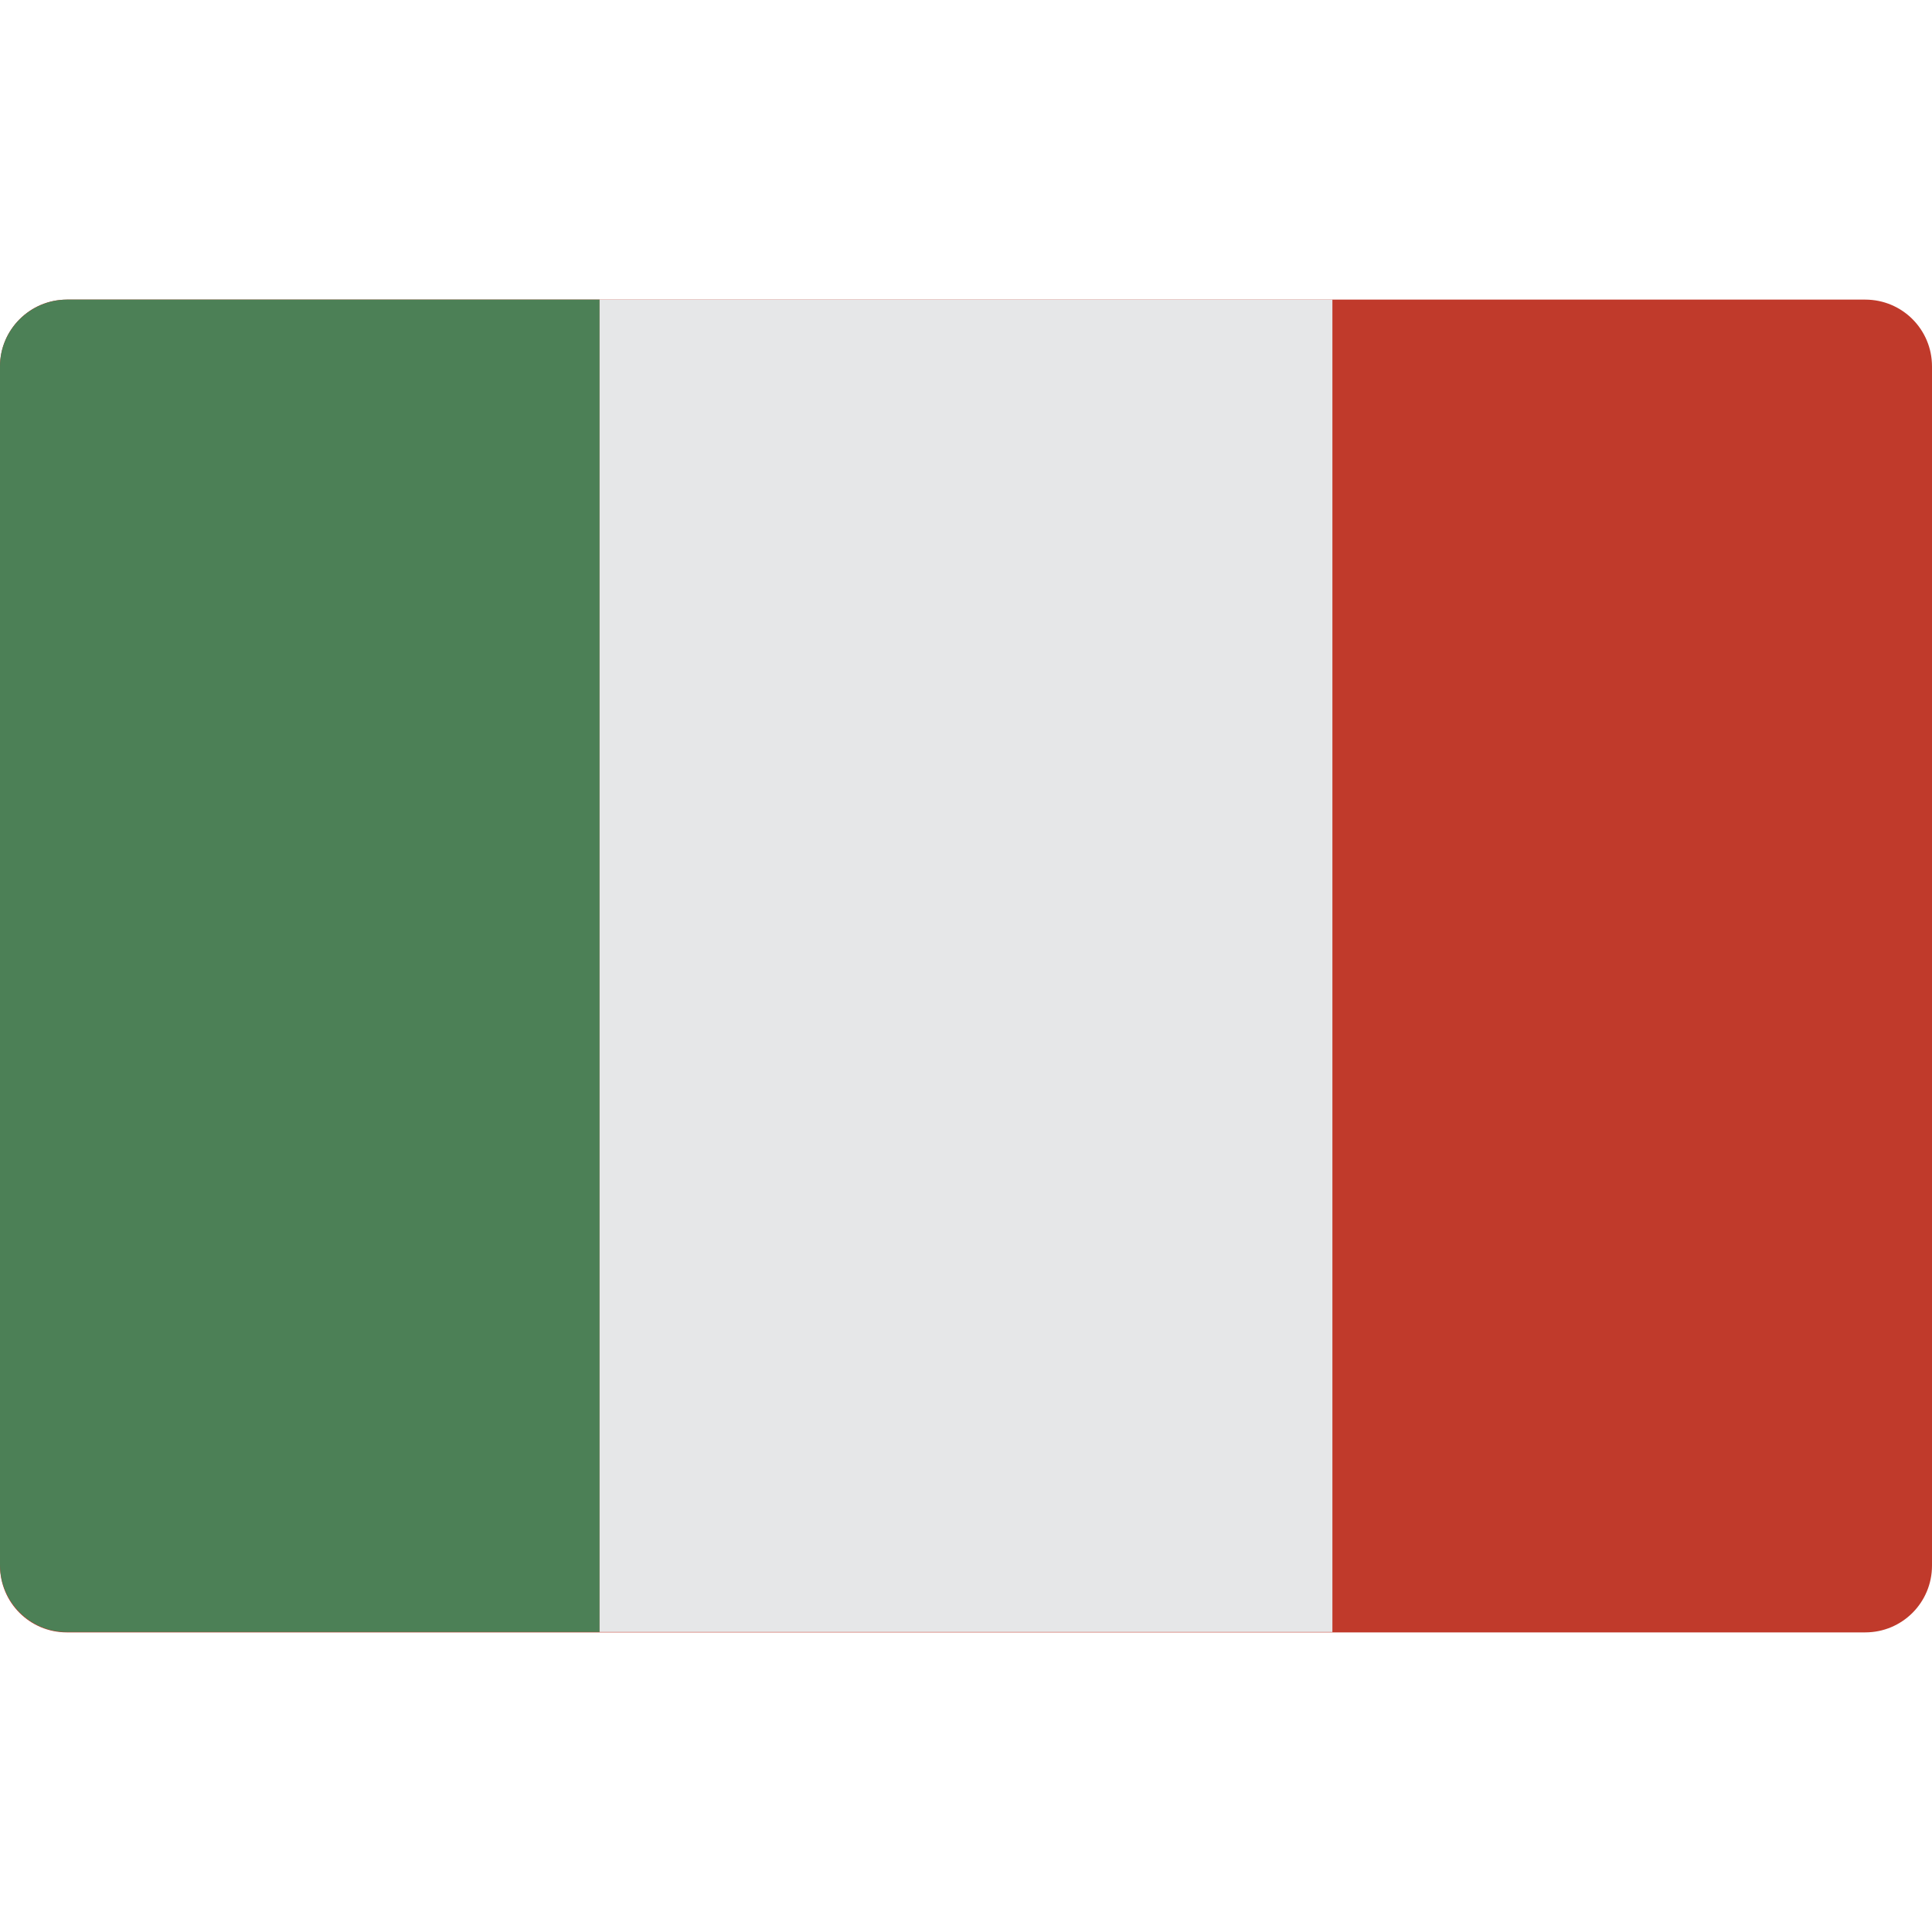 <?xml version="1.0" encoding="utf-8"?>
<!-- Generator: Adobe Illustrator 22.1.0, SVG Export Plug-In . SVG Version: 6.00 Build 0)  -->
<svg version="1.1" id="Capa_1" xmlns="http://www.w3.org/2000/svg" xmlns:xlink="http://www.w3.org/1999/xlink" x="0px" y="0px"
	 viewBox="0 0 512 512" style="enable-background:new 0 0 512 512;" xml:space="preserve">
<style type="text/css">
	.st0{fill:#C03A2B;}
	.st1{fill:#4C8056;}
	.st2{fill:#E6E7E8;}
</style>
<g>
	<path class="st0" d="M397.2,432.6h97.1c9.8,0,17.7-7.9,17.7-17.7V97.1c0-9.8-7.9-17.7-17.7-17.7H17.7C7.9,79.4,0,87.4,0,97.1v317.8
		c0,9.8,7.9,17.7,17.7,17.7L397.2,432.6L397.2,432.6z"/>
	<path class="st1" d="M158.9,79.4v353.1H17.7c-9.7,0-17.6-7.9-17.7-17.7V97.1c0-9.7,7.9-17.6,17.7-17.7H158.9z"/>
	<rect x="158.9" y="79.4" class="st2" width="194.2" height="353.1"/>
</g>
</svg>
